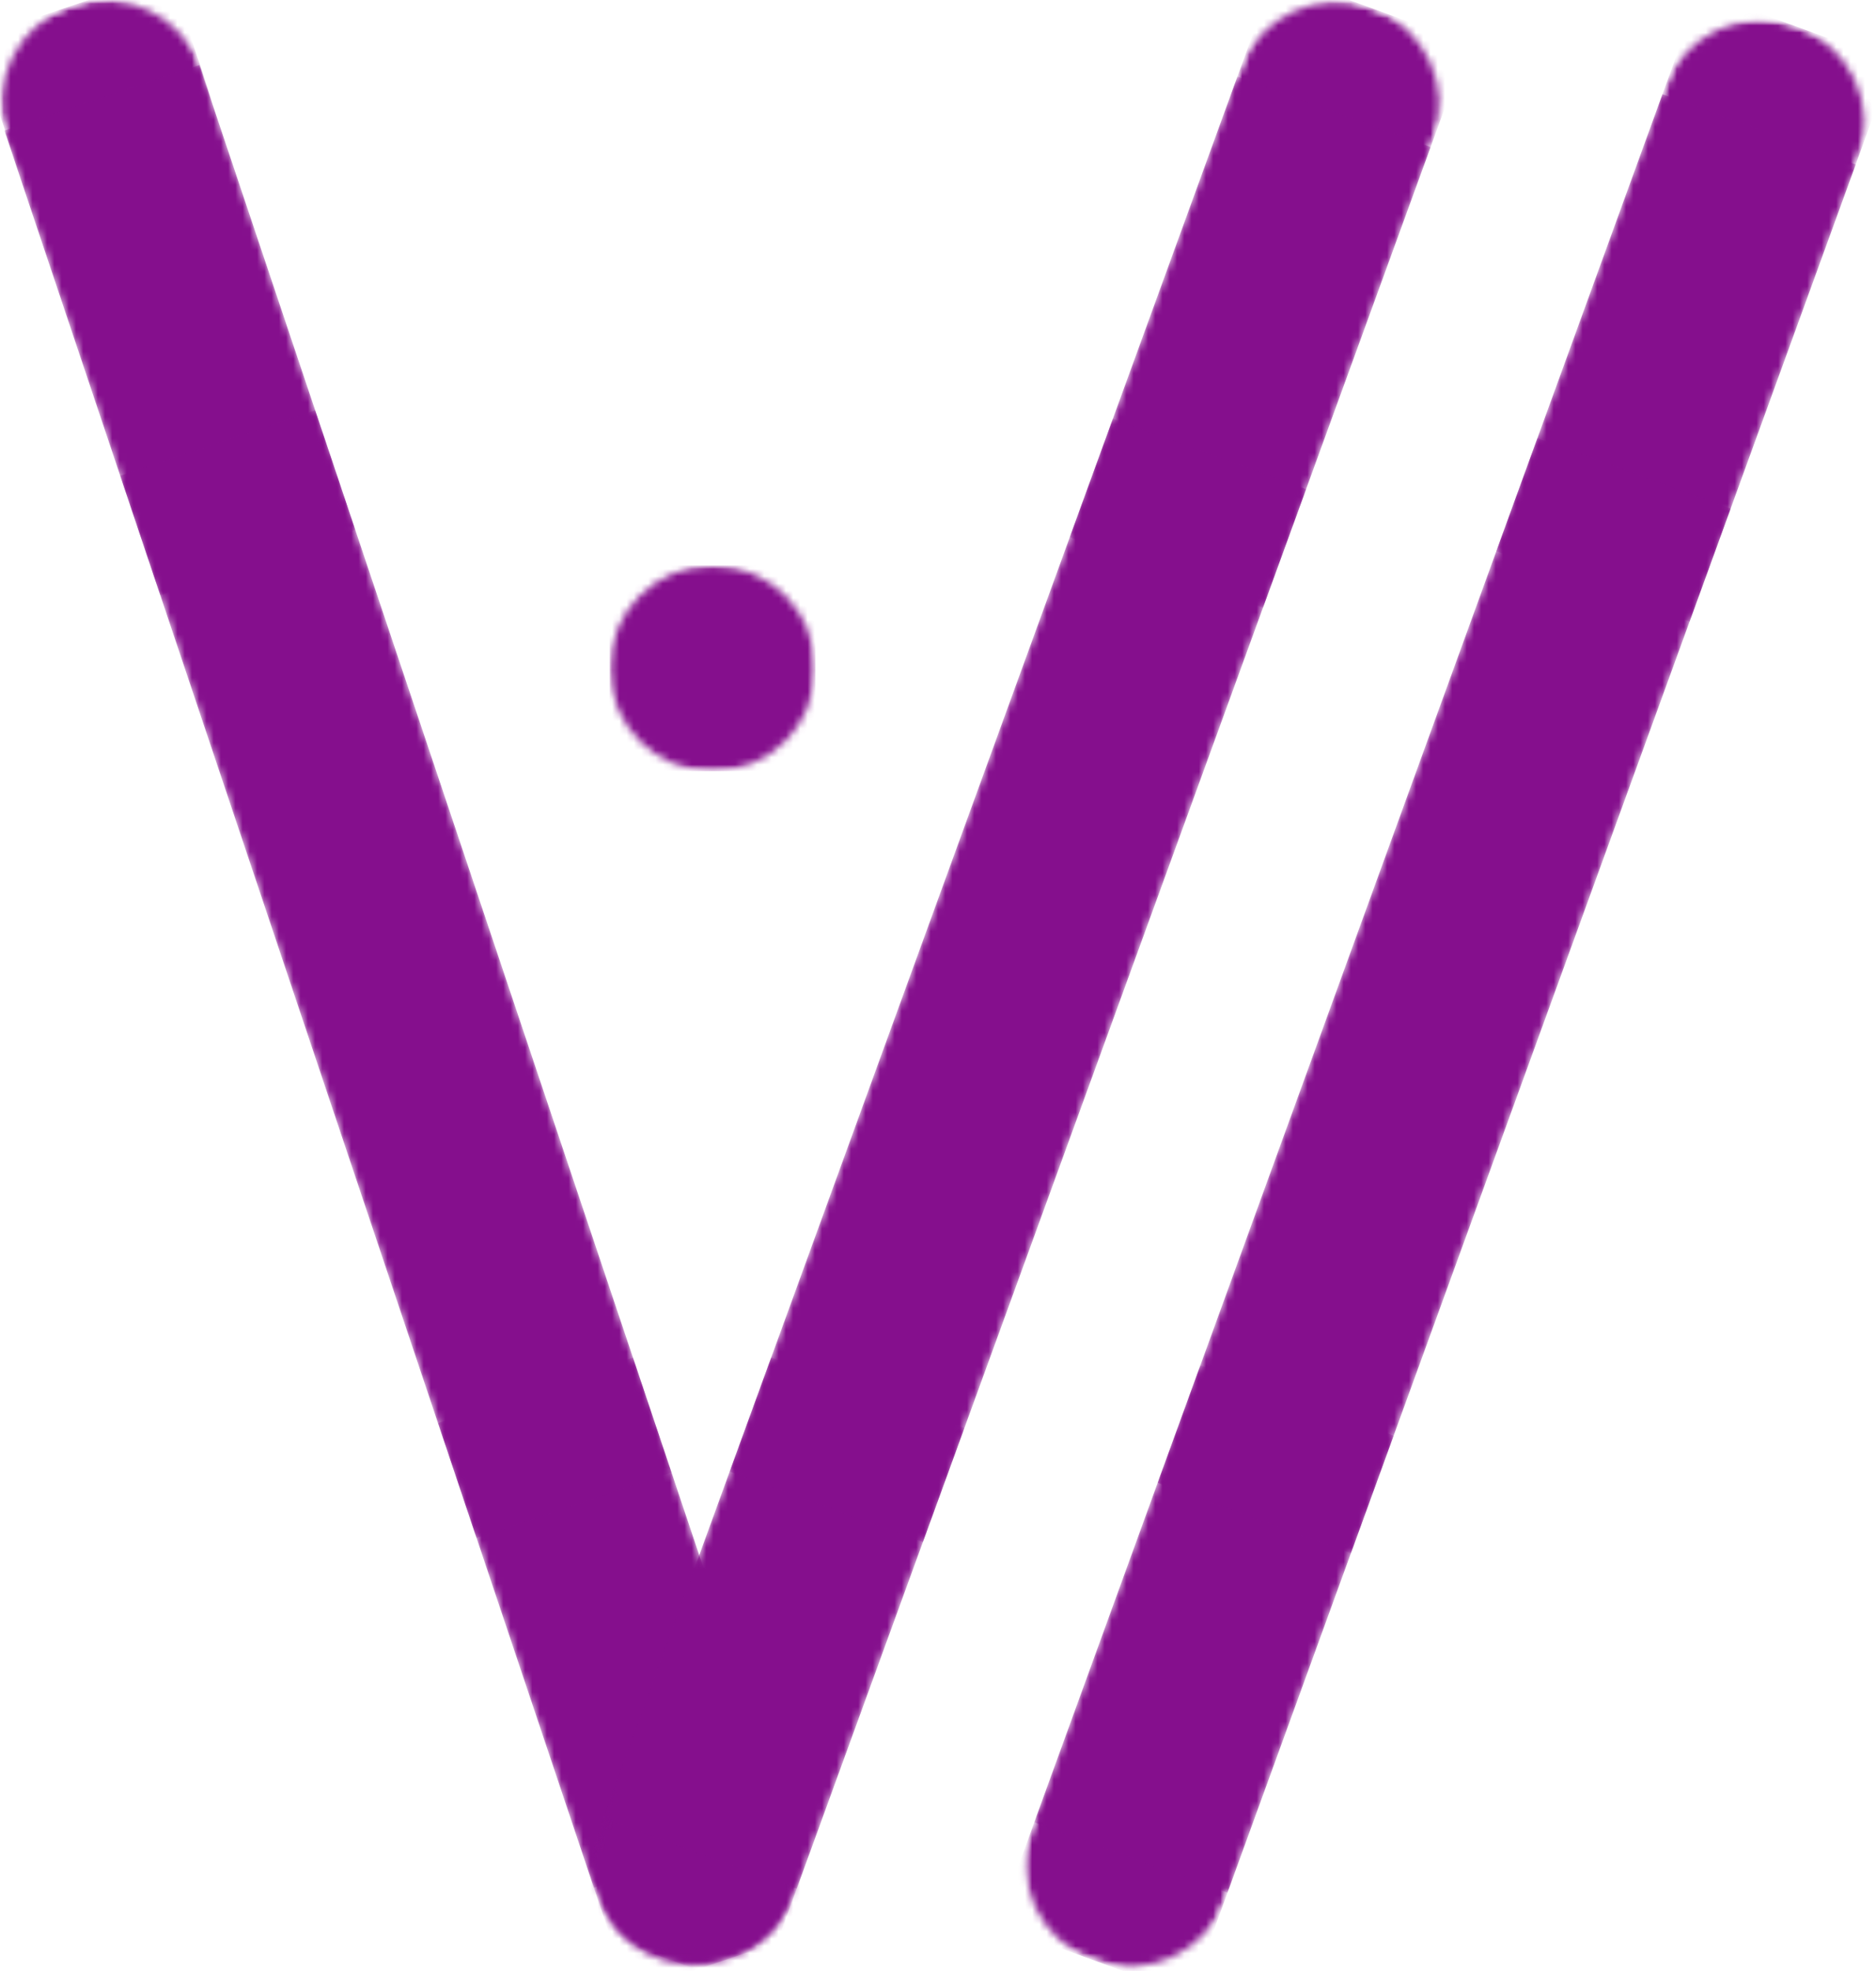 <svg width="259" height="272" viewBox="0 0 259 272" fill="none" xmlns="http://www.w3.org/2000/svg">
<mask id="mask0_571_1126" style="mask-type:luminance" maskUnits="userSpaceOnUse" x="84" y="78" width="29" height="29">
<path d="M84.172 78.026H112.568V106.422H84.172V78.026Z" fill="white"/>
</mask>
<g mask="url(#mask0_571_1126)">
<mask id="mask1_571_1126" style="mask-type:luminance" maskUnits="userSpaceOnUse" x="84" y="78" width="29" height="29">
<path d="M98.37 78.026C90.531 78.026 84.172 84.385 84.172 92.224C84.172 100.062 90.531 106.422 98.37 106.422C106.208 106.422 112.568 100.062 112.568 92.224C112.568 84.385 106.208 78.026 98.37 78.026Z" fill="white"/>
</mask>
<g mask="url(#mask1_571_1126)">
<path d="M84.172 78.026H112.568V106.422H84.172V78.026Z" fill="#850F8D"/>
</g>
</g>
<mask id="mask2_571_1126" style="mask-type:luminance" maskUnits="userSpaceOnUse" x="228" y="2" width="31" height="30">
<path d="M228 2.667H258.667V32H228V2.667Z" fill="white"/>
</mask>
<g mask="url(#mask2_571_1126)">
<mask id="mask3_571_1126" style="mask-type:luminance" maskUnits="userSpaceOnUse" x="225" y="-2" width="37" height="38">
<path d="M234.678 -1.188L261.459 8.552L251.829 35.026L225.053 25.281L234.678 -1.188Z" fill="white"/>
</mask>
<g mask="url(#mask3_571_1126)">
<mask id="mask4_571_1126" style="mask-type:luminance" maskUnits="userSpaceOnUse" x="229" y="2" width="29" height="30">
<path d="M248.021 3.667C240.651 0.984 232.521 4.74 229.865 12.047C227.203 19.359 231.021 27.453 238.391 30.135C245.761 32.818 253.886 29.062 256.547 21.755C259.203 14.443 255.386 6.344 248.021 3.667Z" fill="white"/>
</mask>
<g mask="url(#mask4_571_1126)">
<path d="M234.678 -1.188L261.355 8.516L251.725 34.984L225.053 25.281L234.678 -1.188Z" fill="#850F8D"/>
</g>
</g>
</g>
<mask id="mask5_571_1126" style="mask-type:luminance" maskUnits="userSpaceOnUse" x="205" y="12" width="53" height="75">
<path d="M205.332 12H257.332V86.667H205.332V12Z" fill="white"/>
</mask>
<g mask="url(#mask5_571_1126)">
<mask id="mask6_571_1126" style="mask-type:luminance" maskUnits="userSpaceOnUse" x="206" y="12" width="51" height="74">
<path d="M229.519 12.995L256.201 22.698L233.274 85.724L206.592 76.016L229.519 12.995Z" fill="white"/>
</mask>
<g mask="url(#mask6_571_1126)">
<path d="M229.52 12.995L256.202 22.698L233.264 85.755L206.582 76.047L229.52 12.995Z" fill="#850F8D"/>
</g>
</g>
<mask id="mask7_571_1126" style="mask-type:luminance" maskUnits="userSpaceOnUse" x="141" y="242" width="30" height="31">
<path d="M141.332 242.667H170.665V272H141.332V242.667Z" fill="white"/>
</mask>
<g mask="url(#mask7_571_1126)">
<mask id="mask8_571_1126" style="mask-type:luminance" maskUnits="userSpaceOnUse" x="137" y="239" width="37" height="37">
<path d="M164.311 275.318L137.535 265.578L147.16 239.109L173.941 248.849L164.311 275.318Z" fill="white"/>
</mask>
<g mask="url(#mask8_571_1126)">
<mask id="mask9_571_1126" style="mask-type:luminance" maskUnits="userSpaceOnUse" x="141" y="243" width="29" height="29">
<path d="M150.973 270.469C158.343 273.146 166.468 269.396 169.129 262.083C171.785 254.776 167.968 246.677 160.598 243.995C153.233 241.318 145.103 245.068 142.447 252.38C139.785 259.688 143.603 267.786 150.973 270.469Z" fill="white"/>
</mask>
<g mask="url(#mask9_571_1126)">
<path d="M164.312 275.318L137.635 265.615L147.265 239.146L173.942 248.849L164.312 275.318Z" fill="#850F8D"/>
</g>
</g>
</g>
<mask id="mask10_571_1126" style="mask-type:luminance" maskUnits="userSpaceOnUse" x="142" y="188" width="52" height="74">
<path d="M142.666 188H193.333V261.333H142.666V188Z" fill="white"/>
</mask>
<g mask="url(#mask10_571_1126)">
<mask id="mask11_571_1126" style="mask-type:luminance" maskUnits="userSpaceOnUse" x="142" y="188" width="51" height="74">
<path d="M169.467 261.146L142.785 251.438L165.712 188.417L192.395 198.12L169.467 261.146Z" fill="white"/>
</mask>
<g mask="url(#mask11_571_1126)">
<path d="M169.467 261.146L142.785 251.438L165.723 188.385L192.405 198.089L169.467 261.146Z" fill="#850F8D"/>
</g>
</g>
<mask id="mask12_571_1126" style="mask-type:luminance" maskUnits="userSpaceOnUse" x="158" y="60" width="82" height="155">
<path d="M158.666 60H239.999V214.667H158.666V60Z" fill="white"/>
</mask>
<g mask="url(#mask12_571_1126)">
<mask id="mask13_571_1126" style="mask-type:luminance" maskUnits="userSpaceOnUse" x="159" y="60" width="80" height="155">
<path d="M212.254 60.458L238.936 70.167L186.499 214.328L159.816 204.625L212.254 60.458Z" fill="white"/>
</mask>
<g mask="url(#mask13_571_1126)">
<path d="M212.255 60.458L238.937 70.167L186.505 214.307L159.822 204.599L212.255 60.458Z" fill="#850F8D"/>
</g>
</g>
<mask id="mask14_571_1126" style="mask-type:luminance" maskUnits="userSpaceOnUse" x="81" y="242" width="30" height="31">
<path d="M81.332 242.667H110.665V272H81.332V242.667Z" fill="white"/>
</mask>
<g mask="url(#mask14_571_1126)">
<mask id="mask15_571_1126" style="mask-type:luminance" maskUnits="userSpaceOnUse" x="77" y="238" width="37" height="37">
<path d="M113.749 265.854L86.837 274.891L77.801 247.974L104.717 238.938L113.749 265.854Z" fill="white"/>
</mask>
<g mask="url(#mask15_571_1126)">
<mask id="mask16_571_1126" style="mask-type:luminance" maskUnits="userSpaceOnUse" x="81" y="242" width="29" height="30">
<path d="M100.29 270.37C107.722 267.875 111.727 259.828 109.232 252.396C106.738 244.964 98.691 240.958 91.258 243.453C83.826 245.953 79.821 254 82.316 261.432C84.811 268.865 92.857 272.865 100.29 270.37Z" fill="white"/>
</mask>
<g mask="url(#mask16_571_1126)">
<path d="M113.749 265.854L86.837 274.891L77.801 247.974L104.717 238.938L113.749 265.854Z" fill="#850F8D"/>
</g>
</g>
</g>
<mask id="mask17_571_1126" style="mask-type:luminance" maskUnits="userSpaceOnUse" x="60" y="186" width="50" height="76">
<path d="M60 186.667H109.333V261.333H60V186.667Z" fill="white"/>
</mask>
<g mask="url(#mask17_571_1126)">
<mask id="mask18_571_1126" style="mask-type:luminance" maskUnits="userSpaceOnUse" x="60" y="187" width="49" height="74">
<path d="M108.911 251.432L81.995 260.469L60.484 196.385L87.401 187.349L108.911 251.432Z" fill="white"/>
</mask>
<g mask="url(#mask18_571_1126)">
<path d="M108.911 251.432L81.995 260.469L60.469 196.333L87.385 187.302L108.911 251.432Z" fill="#850F8D"/>
</g>
</g>
<mask id="mask19_571_1126" style="mask-type:luminance" maskUnits="userSpaceOnUse" x="0" y="0" width="30" height="30">
<path d="M0 0H29.333V29.333H0V0Z" fill="white"/>
</mask>
<g mask="url(#mask19_571_1126)">
<mask id="mask20_571_1126" style="mask-type:luminance" maskUnits="userSpaceOnUse" x="-4" y="-4" width="37" height="37">
<path d="M-3.557 5.307L23.36 -3.729L32.391 23.188L5.48 32.224L-3.557 5.307Z" fill="white"/>
</mask>
<g mask="url(#mask20_571_1126)">
<mask id="mask21_571_1126" style="mask-type:luminance" maskUnits="userSpaceOnUse" x="0" y="0" width="29" height="29">
<path d="M9.901 0.792C2.469 3.287 -1.536 11.333 0.958 18.766C3.453 26.198 11.505 30.198 18.938 27.703C26.37 25.208 30.37 17.162 27.875 9.729C25.38 2.297 17.333 -1.703 9.901 0.792Z" fill="white"/>
</mask>
<g mask="url(#mask21_571_1126)">
<path d="M-3.557 5.307L23.36 -3.729L32.391 23.188L5.48 32.224L-3.557 5.307Z" fill="#850F8D"/>
</g>
</g>
</g>
<mask id="mask22_571_1126" style="mask-type:luminance" maskUnits="userSpaceOnUse" x="0" y="8" width="50" height="75">
<path d="M0 8H49.333V82.667H0V8Z" fill="white"/>
</mask>
<g mask="url(#mask22_571_1126)">
<mask id="mask23_571_1126" style="mask-type:luminance" maskUnits="userSpaceOnUse" x="0" y="8" width="50" height="75">
<path d="M0.609 18.005L27.521 8.969L49.036 73.057L22.12 82.088L0.609 18.005Z" fill="white"/>
</mask>
<g mask="url(#mask23_571_1126)">
<path d="M0.609 18.005L27.521 8.969L49.052 73.104L22.135 82.141L0.609 18.005Z" fill="#850F8D"/>
</g>
</g>
<mask id="mask24_571_1126" style="mask-type:luminance" maskUnits="userSpaceOnUse" x="16" y="56" width="78" height="158">
<path d="M16 56H93.333V213.333H16V56Z" fill="white"/>
</mask>
<g mask="url(#mask24_571_1126)">
<mask id="mask25_571_1126" style="mask-type:luminance" maskUnits="userSpaceOnUse" x="16" y="56" width="77" height="157">
<path d="M92.708 203.167L65.791 212.203L16.588 65.609L43.499 56.573L92.708 203.167Z" fill="white"/>
</mask>
<g mask="url(#mask25_571_1126)">
<path d="M92.707 203.167L65.79 212.203L16.598 65.641L43.509 56.604L92.707 203.167Z" fill="#850F8D"/>
</g>
</g>
<mask id="mask26_571_1126" style="mask-type:luminance" maskUnits="userSpaceOnUse" x="81" y="241" width="30" height="31">
<path d="M81.332 241.333H110.665V272H81.332V241.333Z" fill="white"/>
</mask>
<g mask="url(#mask26_571_1126)">
<mask id="mask27_571_1126" style="mask-type:luminance" maskUnits="userSpaceOnUse" x="78" y="238" width="37" height="37">
<path d="M104.79 274.891L78.113 265.172L87.827 238.495L114.504 248.214L104.79 274.891Z" fill="white"/>
</mask>
<g mask="url(#mask27_571_1126)">
<mask id="mask28_571_1126" style="mask-type:luminance" maskUnits="userSpaceOnUse" x="82" y="242" width="29" height="29">
<path d="M91.452 270.031C98.817 272.714 106.963 268.917 109.645 261.552C112.327 254.182 108.531 246.037 101.166 243.354C93.801 240.672 85.65 244.469 82.968 251.833C80.286 259.203 84.083 267.349 91.452 270.031Z" fill="white"/>
</mask>
<g mask="url(#mask28_571_1126)">
<path d="M104.79 274.891L78.113 265.172L87.827 238.495L114.504 248.214L104.79 274.891Z" fill="#850F8D"/>
</g>
</g>
</g>
<mask id="mask29_571_1126" style="mask-type:luminance" maskUnits="userSpaceOnUse" x="82" y="186" width="52" height="76">
<path d="M82.666 186.667H133.333V261.333H82.666V186.667Z" fill="white"/>
</mask>
<g mask="url(#mask29_571_1126)">
<mask id="mask30_571_1126" style="mask-type:luminance" maskUnits="userSpaceOnUse" x="83" y="187" width="51" height="74">
<path d="M109.993 260.599L83.316 250.88L106.447 187.365L133.124 197.078L109.993 260.599Z" fill="white"/>
</mask>
<g mask="url(#mask30_571_1126)">
<path d="M109.993 260.599L83.316 250.88L106.467 187.312L133.145 197.031L109.993 260.599Z" fill="#850F8D"/>
</g>
</g>
<mask id="mask31_571_1126" style="mask-type:luminance" maskUnits="userSpaceOnUse" x="169" y="0" width="31" height="30">
<path d="M169.332 0H199.999V29.333H169.332V0Z" fill="white"/>
</mask>
<g mask="url(#mask31_571_1126)">
<mask id="mask32_571_1126" style="mask-type:luminance" maskUnits="userSpaceOnUse" x="166" y="-4" width="37" height="37">
<path d="M176.04 -3.729L202.717 5.99L193.003 32.667L166.326 22.948L176.04 -3.729Z" fill="white"/>
</mask>
<g mask="url(#mask32_571_1126)">
<mask id="mask33_571_1126" style="mask-type:luminance" maskUnits="userSpaceOnUse" x="170" y="0" width="29" height="29">
<path d="M189.378 1.13C182.014 -1.552 173.868 2.245 171.186 9.609C168.498 16.979 172.295 25.125 179.665 27.807C187.029 30.49 195.18 26.693 197.863 19.328C200.545 11.958 196.748 3.813 189.378 1.13Z" fill="white"/>
</mask>
<g mask="url(#mask33_571_1126)">
<path d="M176.04 -3.729L202.717 5.99L193.003 32.667L166.326 22.948L176.04 -3.729Z" fill="#850F8D"/>
</g>
</g>
</g>
<mask id="mask34_571_1126" style="mask-type:luminance" maskUnits="userSpaceOnUse" x="146" y="9" width="53" height="75">
<path d="M146.666 9.333H198.666V84H146.666V9.333Z" fill="white"/>
</mask>
<g mask="url(#mask34_571_1126)">
<mask id="mask35_571_1126" style="mask-type:luminance" maskUnits="userSpaceOnUse" x="147" y="10" width="51" height="74">
<path d="M170.837 10.562L197.514 20.281L174.384 83.797L147.707 74.083L170.837 10.562Z" fill="white"/>
</mask>
<g mask="url(#mask35_571_1126)">
<path d="M170.837 10.562L197.514 20.281L174.363 83.849L147.686 74.13L170.837 10.562Z" fill="#850F8D"/>
</g>
</g>
<mask id="mask36_571_1126" style="mask-type:luminance" maskUnits="userSpaceOnUse" x="100" y="57" width="82" height="157">
<path d="M100 57.333H181.333V213.333H100V57.333Z" fill="white"/>
</mask>
<g mask="url(#mask36_571_1126)">
<mask id="mask37_571_1126" style="mask-type:luminance" maskUnits="userSpaceOnUse" x="100" y="57" width="81" height="156">
<path d="M127.417 212.761L100.74 203.042L153.657 57.745L180.334 67.464L127.417 212.761Z" fill="white"/>
</mask>
<g mask="url(#mask37_571_1126)">
<path d="M127.417 212.761L100.74 203.042L153.646 57.776L180.324 67.49L127.417 212.761Z" fill="#850F8D"/>
</g>
</g>
</svg>
